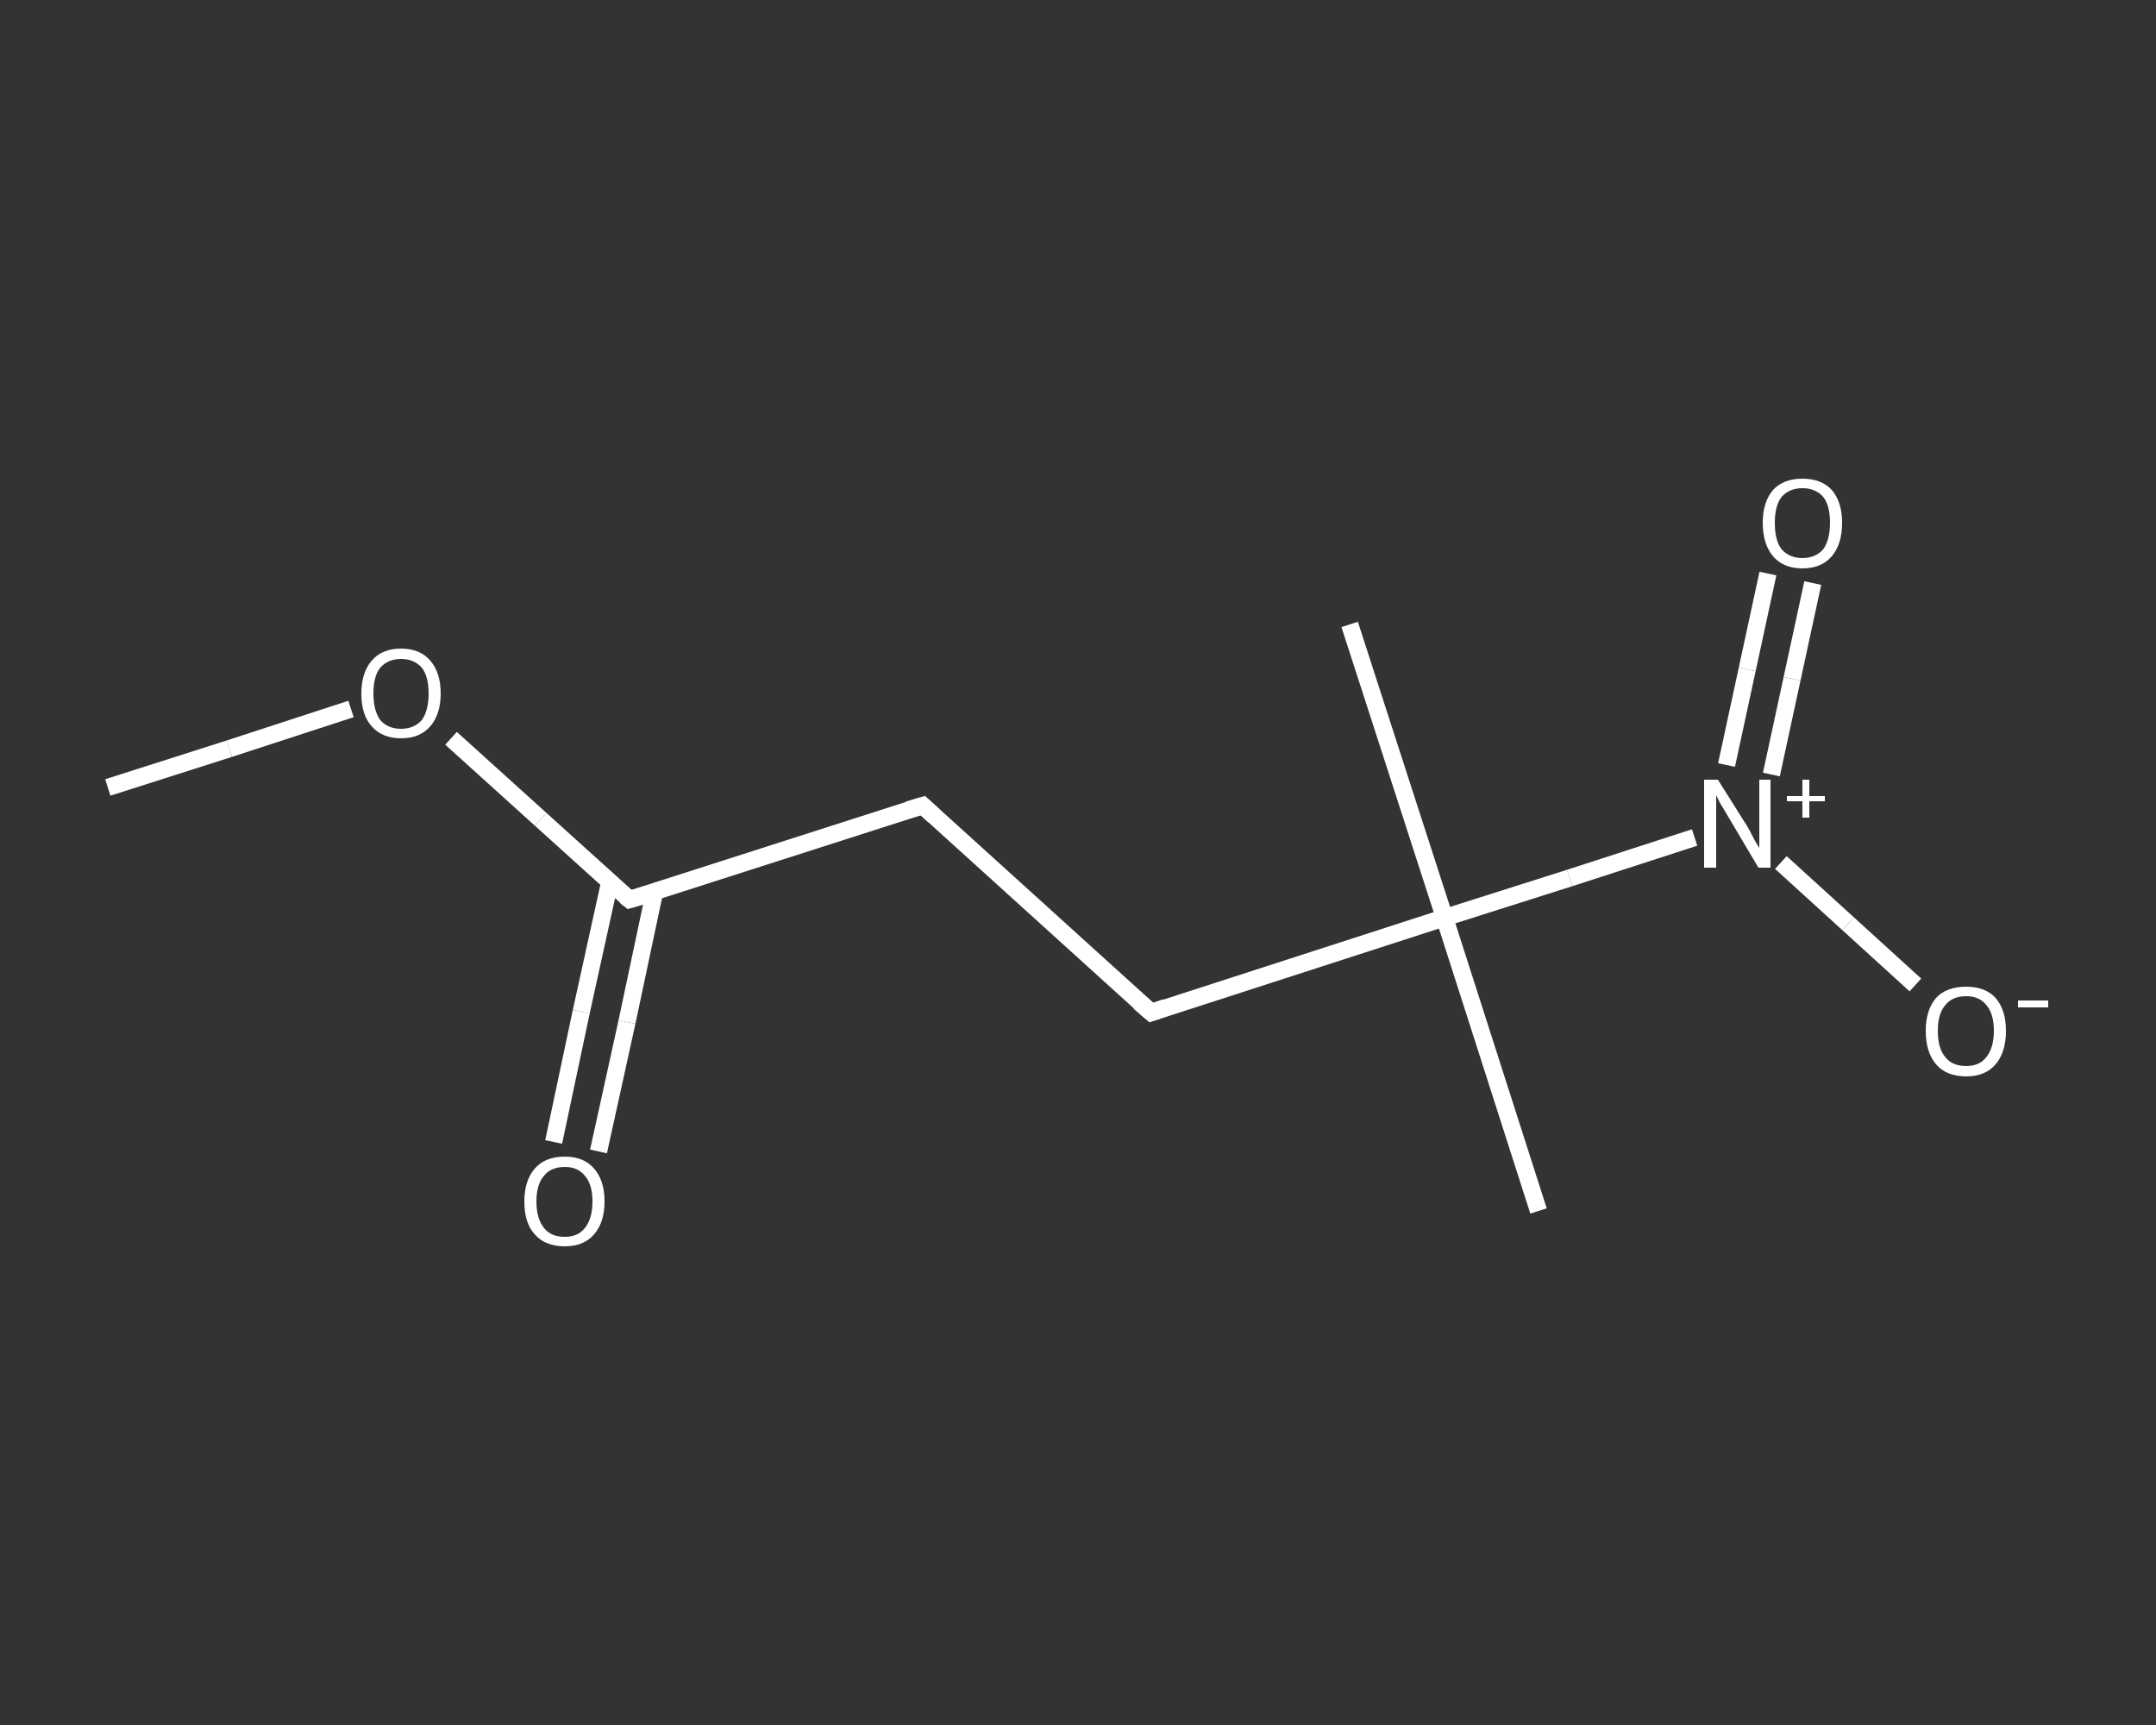 <?xml version='1.0' encoding='iso-8859-1'?>
<svg version='1.1' baseProfile='full'
              xmlns='http://www.w3.org/2000/svg'
                      xmlns:rdkit='http://www.rdkit.org/xml'
                      xmlns:xlink='http://www.w3.org/1999/xlink'
                  xml:space='preserve'
width='250px' height='200px' viewBox='0 0 250 200'>
<rect x="0" y="0" width="250" height="200" fill="#333333" stroke="none"/>
<!-- END OF HEADER -->
<rect style='opacity:1.0;fill:transparent;stroke:none' width='250.0' height='200.0' x='0.0' y='0.0'> </rect>
<path class='bond-0 atom-0 atom-1' d='M 12.5,91.3 L 26.6,86.8' style='fill:none;fill-rule:evenodd;stroke:#FFFFFF;stroke-width:2.0px;stroke-linecap:butt;stroke-linejoin:miter;stroke-opacity:1' />
<path class='bond-0 atom-0 atom-1' d='M 26.6,86.8 L 40.7,82.2' style='fill:none;fill-rule:evenodd;stroke:#FFFFFF;stroke-width:2.0px;stroke-linecap:butt;stroke-linejoin:miter;stroke-opacity:1' />
<path class='bond-1 atom-1 atom-2' d='M 52.3,85.6 L 62.7,95.0' style='fill:none;fill-rule:evenodd;stroke:#FFFFFF;stroke-width:2.0px;stroke-linecap:butt;stroke-linejoin:miter;stroke-opacity:1' />
<path class='bond-1 atom-1 atom-2' d='M 62.7,95.0 L 73.0,104.3' style='fill:none;fill-rule:evenodd;stroke:#FFFFFF;stroke-width:2.0px;stroke-linecap:butt;stroke-linejoin:miter;stroke-opacity:1' />
<path class='bond-2 atom-2 atom-3' d='M 70.7,102.3 L 67.4,117.3' style='fill:none;fill-rule:evenodd;stroke:#FFFFFF;stroke-width:2.0px;stroke-linecap:butt;stroke-linejoin:miter;stroke-opacity:1' />
<path class='bond-2 atom-2 atom-3' d='M 67.4,117.3 L 64.2,132.4' style='fill:none;fill-rule:evenodd;stroke:#FFFFFF;stroke-width:2.0px;stroke-linecap:butt;stroke-linejoin:miter;stroke-opacity:1' />
<path class='bond-2 atom-2 atom-3' d='M 75.9,103.4 L 72.7,118.5' style='fill:none;fill-rule:evenodd;stroke:#FFFFFF;stroke-width:2.0px;stroke-linecap:butt;stroke-linejoin:miter;stroke-opacity:1' />
<path class='bond-2 atom-2 atom-3' d='M 72.7,118.5 L 69.4,133.5' style='fill:none;fill-rule:evenodd;stroke:#FFFFFF;stroke-width:2.0px;stroke-linecap:butt;stroke-linejoin:miter;stroke-opacity:1' />
<path class='bond-3 atom-2 atom-4' d='M 73.0,104.3 L 107.0,93.4' style='fill:none;fill-rule:evenodd;stroke:#FFFFFF;stroke-width:2.0px;stroke-linecap:butt;stroke-linejoin:miter;stroke-opacity:1' />
<path class='bond-4 atom-4 atom-5' d='M 107.0,93.4 L 133.5,117.4' style='fill:none;fill-rule:evenodd;stroke:#FFFFFF;stroke-width:2.0px;stroke-linecap:butt;stroke-linejoin:miter;stroke-opacity:1' />
<path class='bond-5 atom-5 atom-6' d='M 133.5,117.4 L 167.5,106.4' style='fill:none;fill-rule:evenodd;stroke:#FFFFFF;stroke-width:2.0px;stroke-linecap:butt;stroke-linejoin:miter;stroke-opacity:1' />
<path class='bond-6 atom-6 atom-7' d='M 167.5,106.4 L 156.5,72.4' style='fill:none;fill-rule:evenodd;stroke:#FFFFFF;stroke-width:2.0px;stroke-linecap:butt;stroke-linejoin:miter;stroke-opacity:1' />
<path class='bond-7 atom-6 atom-8' d='M 167.5,106.4 L 178.4,140.4' style='fill:none;fill-rule:evenodd;stroke:#FFFFFF;stroke-width:2.0px;stroke-linecap:butt;stroke-linejoin:miter;stroke-opacity:1' />
<path class='bond-8 atom-6 atom-9' d='M 167.5,106.4 L 182.0,101.8' style='fill:none;fill-rule:evenodd;stroke:#FFFFFF;stroke-width:2.0px;stroke-linecap:butt;stroke-linejoin:miter;stroke-opacity:1' />
<path class='bond-8 atom-6 atom-9' d='M 182.0,101.8 L 196.5,97.1' style='fill:none;fill-rule:evenodd;stroke:#FFFFFF;stroke-width:2.0px;stroke-linecap:butt;stroke-linejoin:miter;stroke-opacity:1' />
<path class='bond-9 atom-9 atom-10' d='M 205.4,89.8 L 207.8,78.7' style='fill:none;fill-rule:evenodd;stroke:#FFFFFF;stroke-width:2.0px;stroke-linecap:butt;stroke-linejoin:miter;stroke-opacity:1' />
<path class='bond-9 atom-9 atom-10' d='M 207.8,78.7 L 210.2,67.6' style='fill:none;fill-rule:evenodd;stroke:#FFFFFF;stroke-width:2.0px;stroke-linecap:butt;stroke-linejoin:miter;stroke-opacity:1' />
<path class='bond-9 atom-9 atom-10' d='M 200.2,88.7 L 202.6,77.6' style='fill:none;fill-rule:evenodd;stroke:#FFFFFF;stroke-width:2.0px;stroke-linecap:butt;stroke-linejoin:miter;stroke-opacity:1' />
<path class='bond-9 atom-9 atom-10' d='M 202.6,77.6 L 205.0,66.5' style='fill:none;fill-rule:evenodd;stroke:#FFFFFF;stroke-width:2.0px;stroke-linecap:butt;stroke-linejoin:miter;stroke-opacity:1' />
<path class='bond-10 atom-9 atom-11' d='M 206.5,100.0 L 214.3,107.1' style='fill:none;fill-rule:evenodd;stroke:#FFFFFF;stroke-width:2.0px;stroke-linecap:butt;stroke-linejoin:miter;stroke-opacity:1' />
<path class='bond-10 atom-9 atom-11' d='M 214.3,107.1 L 222.1,114.2' style='fill:none;fill-rule:evenodd;stroke:#FFFFFF;stroke-width:2.0px;stroke-linecap:butt;stroke-linejoin:miter;stroke-opacity:1' />
<path d='M 72.5,103.9 L 73.0,104.3 L 74.7,103.8' style='fill:none;stroke:#FFFFFF;stroke-width:2.0px;stroke-linecap:butt;stroke-linejoin:miter;stroke-opacity:1;' />
<path d='M 105.3,93.9 L 107.0,93.4 L 108.3,94.6' style='fill:none;stroke:#FFFFFF;stroke-width:2.0px;stroke-linecap:butt;stroke-linejoin:miter;stroke-opacity:1;' />
<path d='M 132.1,116.2 L 133.5,117.4 L 135.2,116.8' style='fill:none;stroke:#FFFFFF;stroke-width:2.0px;stroke-linecap:butt;stroke-linejoin:miter;stroke-opacity:1;' />
<path class='atom-1' d='M 41.9 80.4
Q 41.9 78.0, 43.1 76.6
Q 44.3 75.2, 46.5 75.2
Q 48.7 75.2, 49.9 76.6
Q 51.1 78.0, 51.1 80.4
Q 51.1 82.8, 49.9 84.2
Q 48.7 85.6, 46.5 85.6
Q 44.3 85.6, 43.1 84.2
Q 41.9 82.9, 41.9 80.4
M 46.5 84.5
Q 48.0 84.5, 48.9 83.5
Q 49.7 82.4, 49.7 80.4
Q 49.7 78.4, 48.9 77.4
Q 48.0 76.4, 46.5 76.4
Q 45.0 76.4, 44.1 77.4
Q 43.3 78.4, 43.3 80.4
Q 43.3 82.4, 44.1 83.5
Q 45.0 84.5, 46.5 84.5
' fill='#FFFFFF'/>
<path class='atom-3' d='M 60.8 139.3
Q 60.8 136.9, 62.0 135.5
Q 63.2 134.1, 65.5 134.1
Q 67.7 134.1, 68.9 135.5
Q 70.1 136.9, 70.1 139.3
Q 70.1 141.7, 68.9 143.1
Q 67.7 144.5, 65.5 144.5
Q 63.2 144.5, 62.0 143.1
Q 60.8 141.8, 60.8 139.3
M 65.5 143.4
Q 67.0 143.4, 67.8 142.4
Q 68.7 141.3, 68.7 139.3
Q 68.7 137.3, 67.8 136.3
Q 67.0 135.3, 65.5 135.3
Q 63.9 135.3, 63.1 136.3
Q 62.2 137.3, 62.2 139.3
Q 62.2 141.3, 63.1 142.4
Q 63.9 143.4, 65.5 143.4
' fill='#FFFFFF'/>
<path class='atom-9' d='M 199.2 90.4
L 202.6 95.8
Q 202.9 96.3, 203.4 97.3
Q 203.9 98.2, 204.0 98.3
L 204.0 90.4
L 205.3 90.4
L 205.3 100.6
L 203.9 100.6
L 200.4 94.7
Q 200.0 94.0, 199.5 93.2
Q 199.1 92.4, 199.0 92.2
L 199.0 100.6
L 197.6 100.6
L 197.6 90.4
L 199.2 90.4
' fill='#FFFFFF'/>
<path class='atom-9' d='M 207.2 92.3
L 209.0 92.3
L 209.0 90.4
L 209.8 90.4
L 209.8 92.3
L 211.6 92.3
L 211.6 92.9
L 209.8 92.9
L 209.8 94.8
L 209.0 94.8
L 209.0 92.9
L 207.2 92.9
L 207.2 92.3
' fill='#FFFFFF'/>
<path class='atom-10' d='M 204.4 60.6
Q 204.4 58.2, 205.6 56.8
Q 206.8 55.5, 209.0 55.5
Q 211.2 55.5, 212.4 56.8
Q 213.6 58.2, 213.6 60.6
Q 213.6 63.1, 212.4 64.5
Q 211.2 65.9, 209.0 65.9
Q 206.8 65.9, 205.6 64.5
Q 204.4 63.1, 204.4 60.6
M 209.0 64.7
Q 210.5 64.7, 211.4 63.7
Q 212.2 62.6, 212.2 60.6
Q 212.2 58.6, 211.4 57.6
Q 210.5 56.6, 209.0 56.6
Q 207.5 56.6, 206.6 57.6
Q 205.8 58.6, 205.8 60.6
Q 205.8 62.7, 206.6 63.7
Q 207.5 64.7, 209.0 64.7
' fill='#FFFFFF'/>
<path class='atom-11' d='M 223.3 119.5
Q 223.3 117.1, 224.5 115.7
Q 225.7 114.4, 228.0 114.4
Q 230.2 114.4, 231.4 115.7
Q 232.6 117.1, 232.6 119.5
Q 232.6 122.0, 231.4 123.4
Q 230.2 124.8, 228.0 124.8
Q 225.7 124.8, 224.5 123.4
Q 223.3 122.0, 223.3 119.5
M 228.0 123.6
Q 229.5 123.6, 230.3 122.6
Q 231.2 121.5, 231.2 119.5
Q 231.2 117.5, 230.3 116.5
Q 229.5 115.5, 228.0 115.5
Q 226.4 115.5, 225.6 116.5
Q 224.7 117.5, 224.7 119.5
Q 224.7 121.6, 225.6 122.6
Q 226.4 123.6, 228.0 123.6
' fill='#FFFFFF'/>
<path class='atom-11' d='M 234.0 116.0
L 237.5 116.0
L 237.5 116.8
L 234.0 116.8
L 234.0 116.0
' fill='#FFFFFF'/>
</svg>
